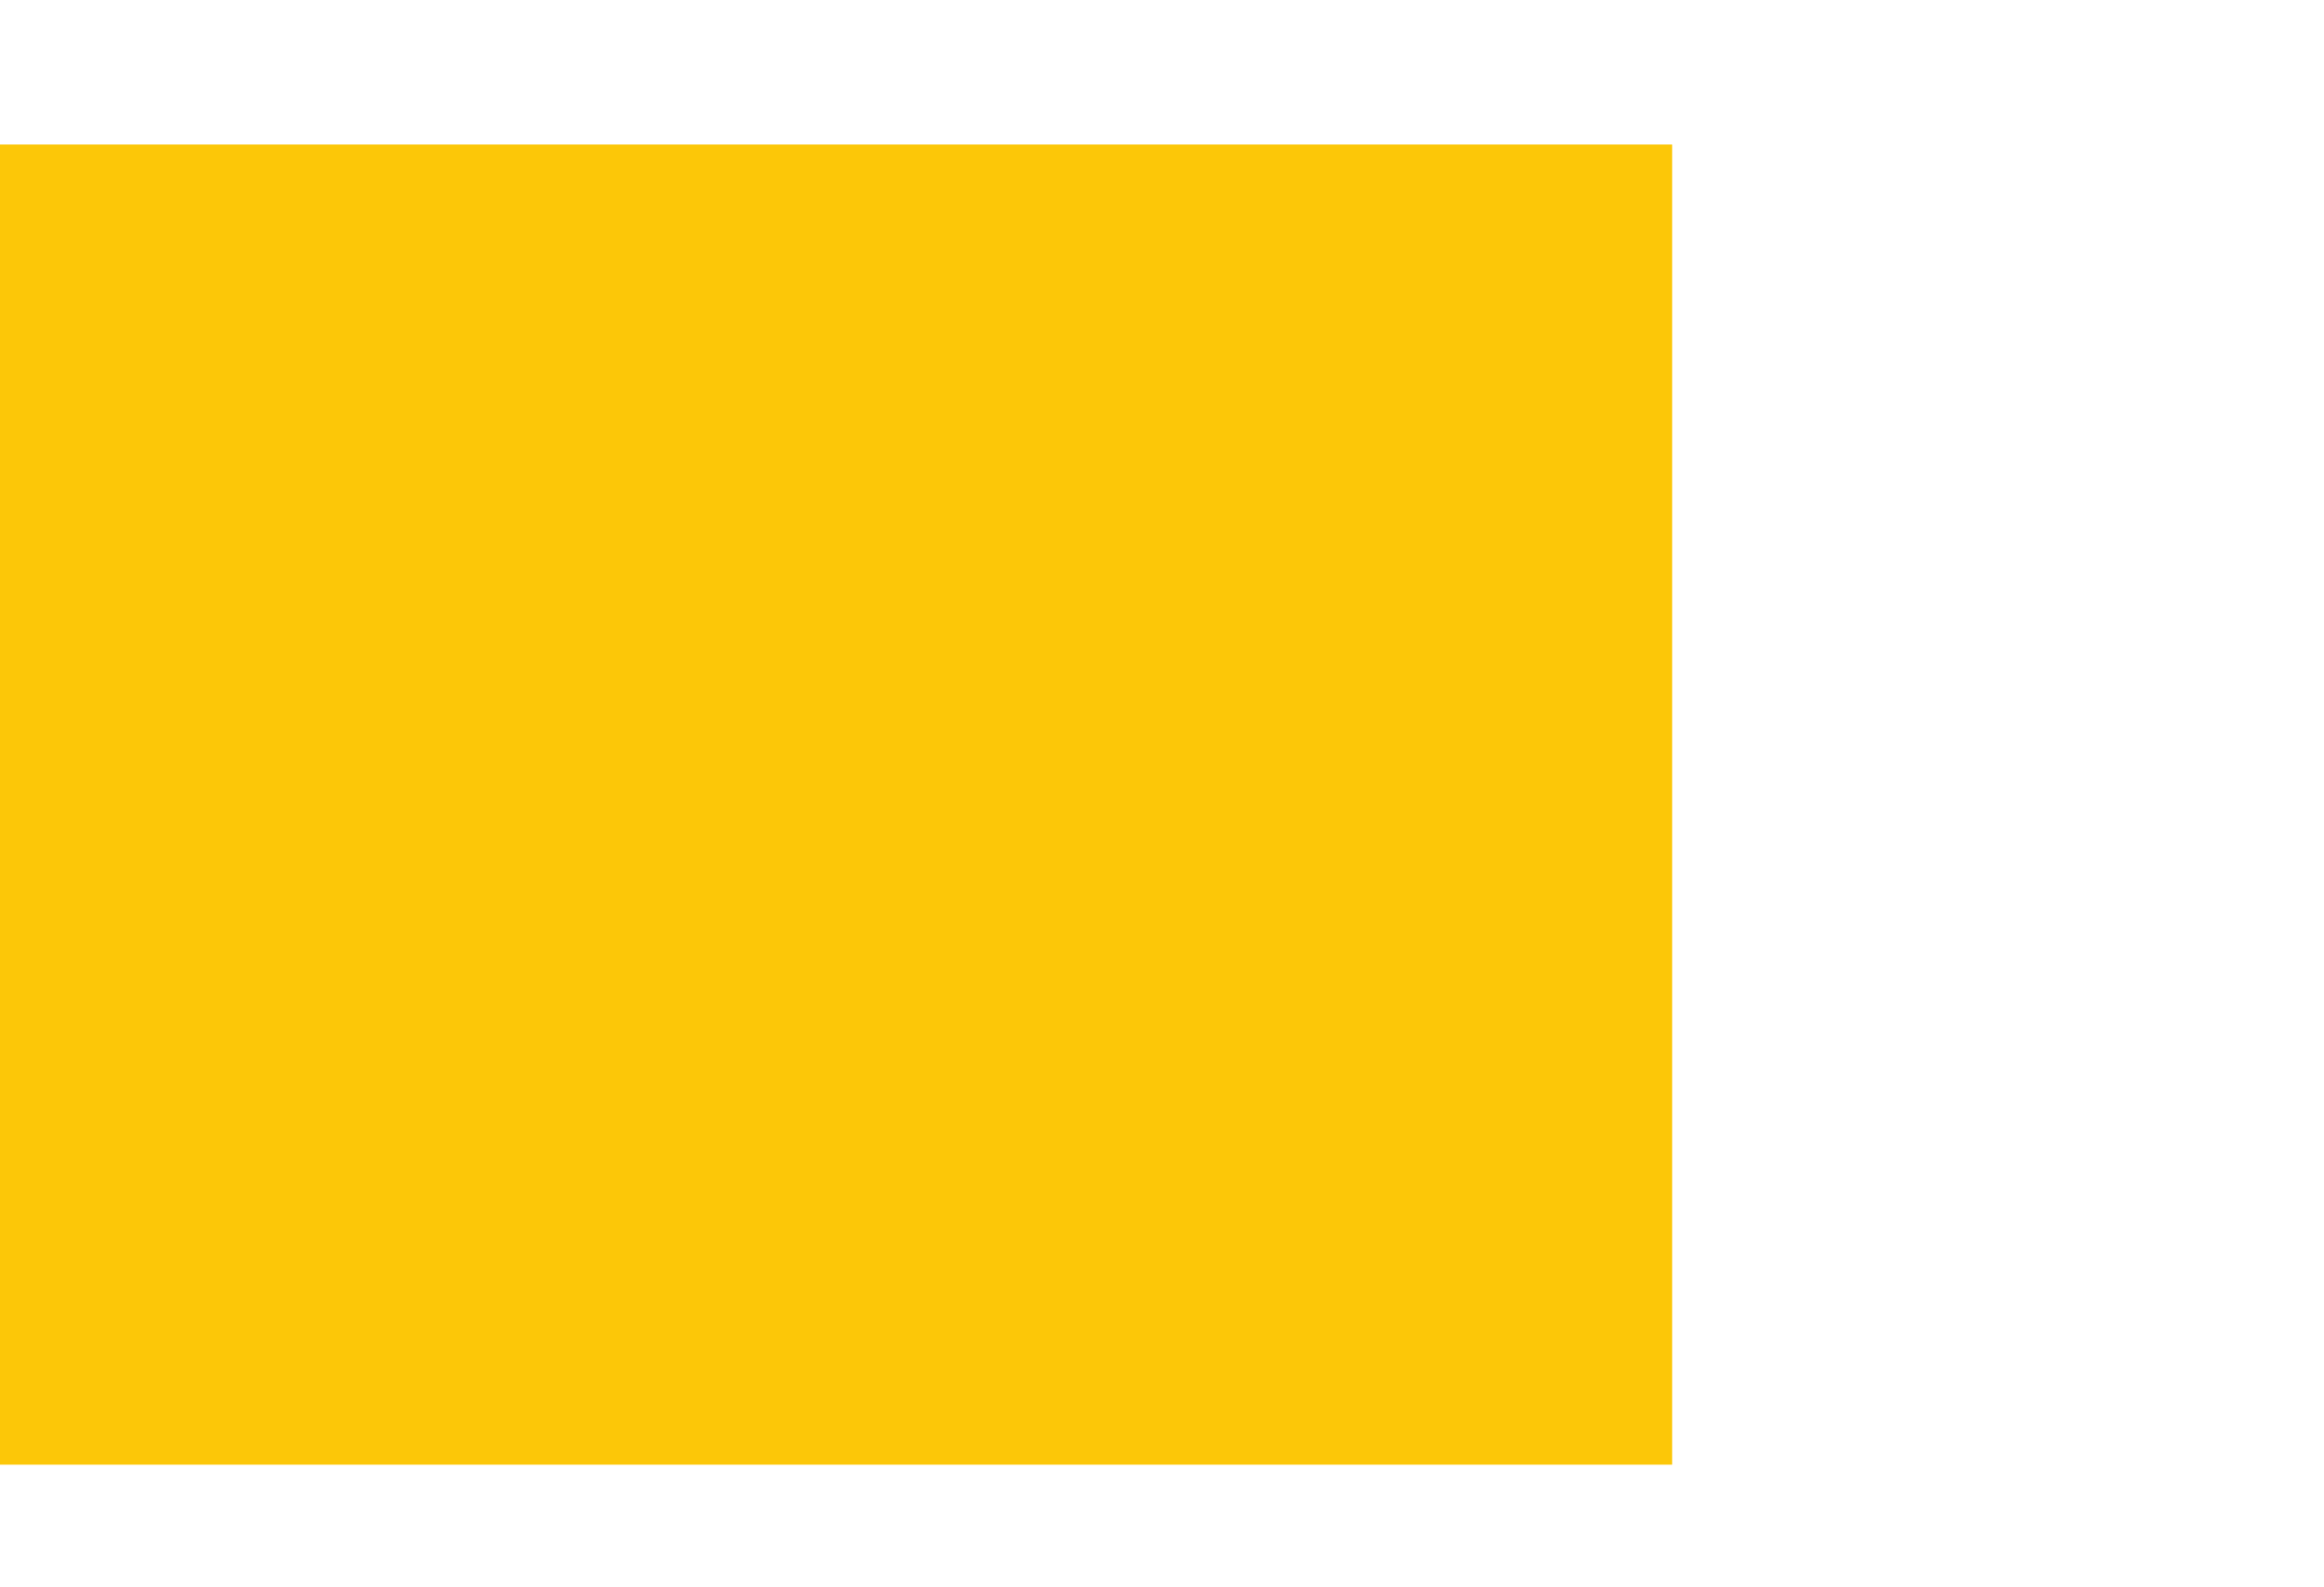 <svg width="82" height="56" viewBox="0 0 82 56" fill="none" xmlns="http://www.w3.org/2000/svg">
<g clip-path="url(#clip0_4162_628)">
<path d="M59 5.098H0V51.672H59V5.098Z" fill="#FCC708"/>
</g>
<defs>
<clipPath id="clip0_4162_628">
<rect width="59" height="46.575" fill="white" transform="translate(0 5.098)"/>
</clipPath>
</defs>
</svg>
